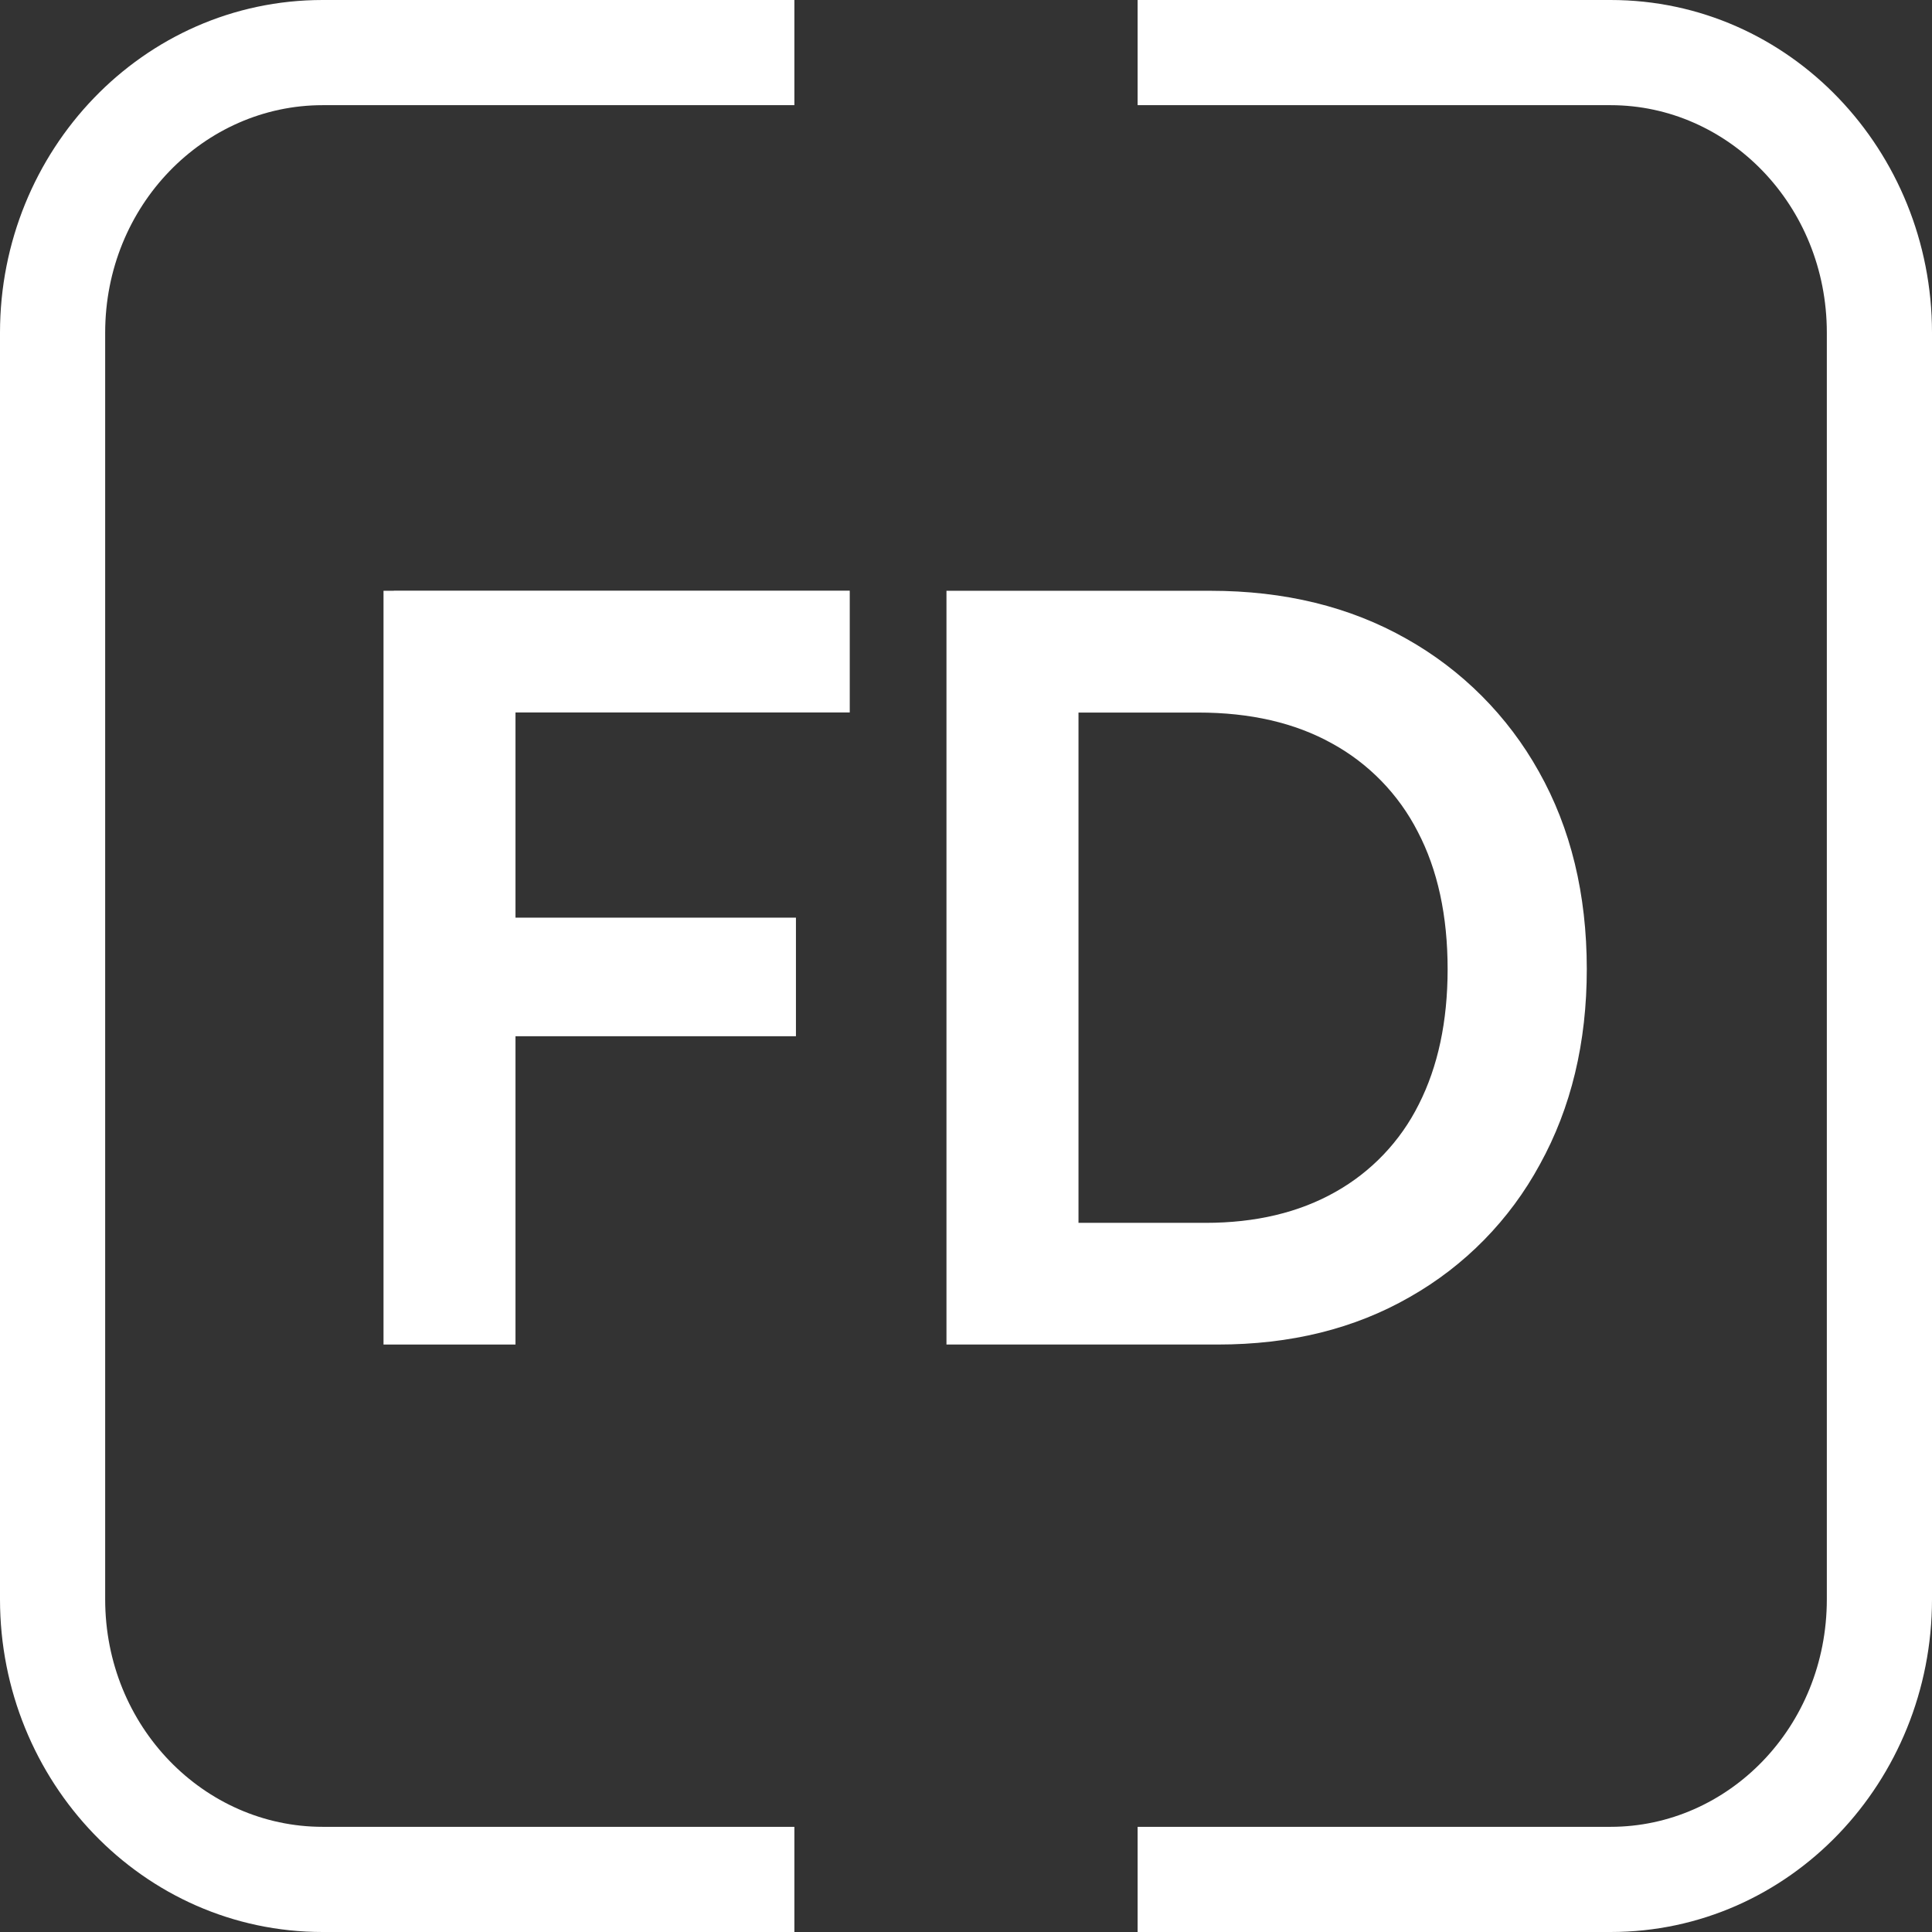 <svg xmlns="http://www.w3.org/2000/svg" width="128" height="128" viewBox="0 0 128 128" fill="none"><rect x="0" y="0" width="128" height="128" fill="#333333" stroke="none"/><path fill-rule="evenodd" clip-rule="evenodd" d="M21.376 6.968C13.538 6.968 6.968 13.595 6.968 22.042V105.958C6.968 114.406 13.535 121.032 21.376 121.032H52.63V128H21.376C9.447 128 0 118.011 0 105.958V22.042C0 9.988 9.452 0 21.376 0H52.63V6.968H21.376Z" fill="white"></path><path fill-rule="evenodd" clip-rule="evenodd" d="M106.706 6.968H75.37V0H106.706C118.602 0 128 10.004 128 22.042V105.958C128 118.017 118.599 128 106.706 128H75.37V121.032H106.706C114.488 121.032 121.032 114.437 121.032 105.958V22.042C121.032 13.579 114.486 6.968 106.706 6.968Z" fill="white"></path><path d="M34.153 39.14V89.079H25.409V39.14H34.153ZM52.733 68.653H25.959V60.797H52.733V68.653ZM56.298 47.202H26.091V39.133H56.298V47.202Z" fill="white"></path><path d="M80.677 89.079H62.706V39.141H80.193C85.11 39.141 89.437 40.199 93.173 42.317C96.857 44.383 99.896 47.43 101.953 51.119C104.068 54.875 105.127 59.236 105.129 64.201C105.129 69.077 104.093 73.392 102.019 77.148C100.028 80.822 97.046 83.863 93.411 85.925C89.751 88.03 85.506 89.081 80.677 89.079ZM71.453 43.171V85.118L67.301 81.017H79.87C83.193 81.017 86.062 80.334 88.478 78.967C90.857 77.631 92.78 75.611 93.998 73.169C95.269 70.663 95.906 67.68 95.909 64.22C95.909 60.665 95.249 57.624 93.928 55.099C92.665 52.629 90.69 50.595 88.258 49.26C85.798 47.89 82.839 47.207 79.379 47.209H67.301L71.453 43.171Z" fill="white"></path></svg>